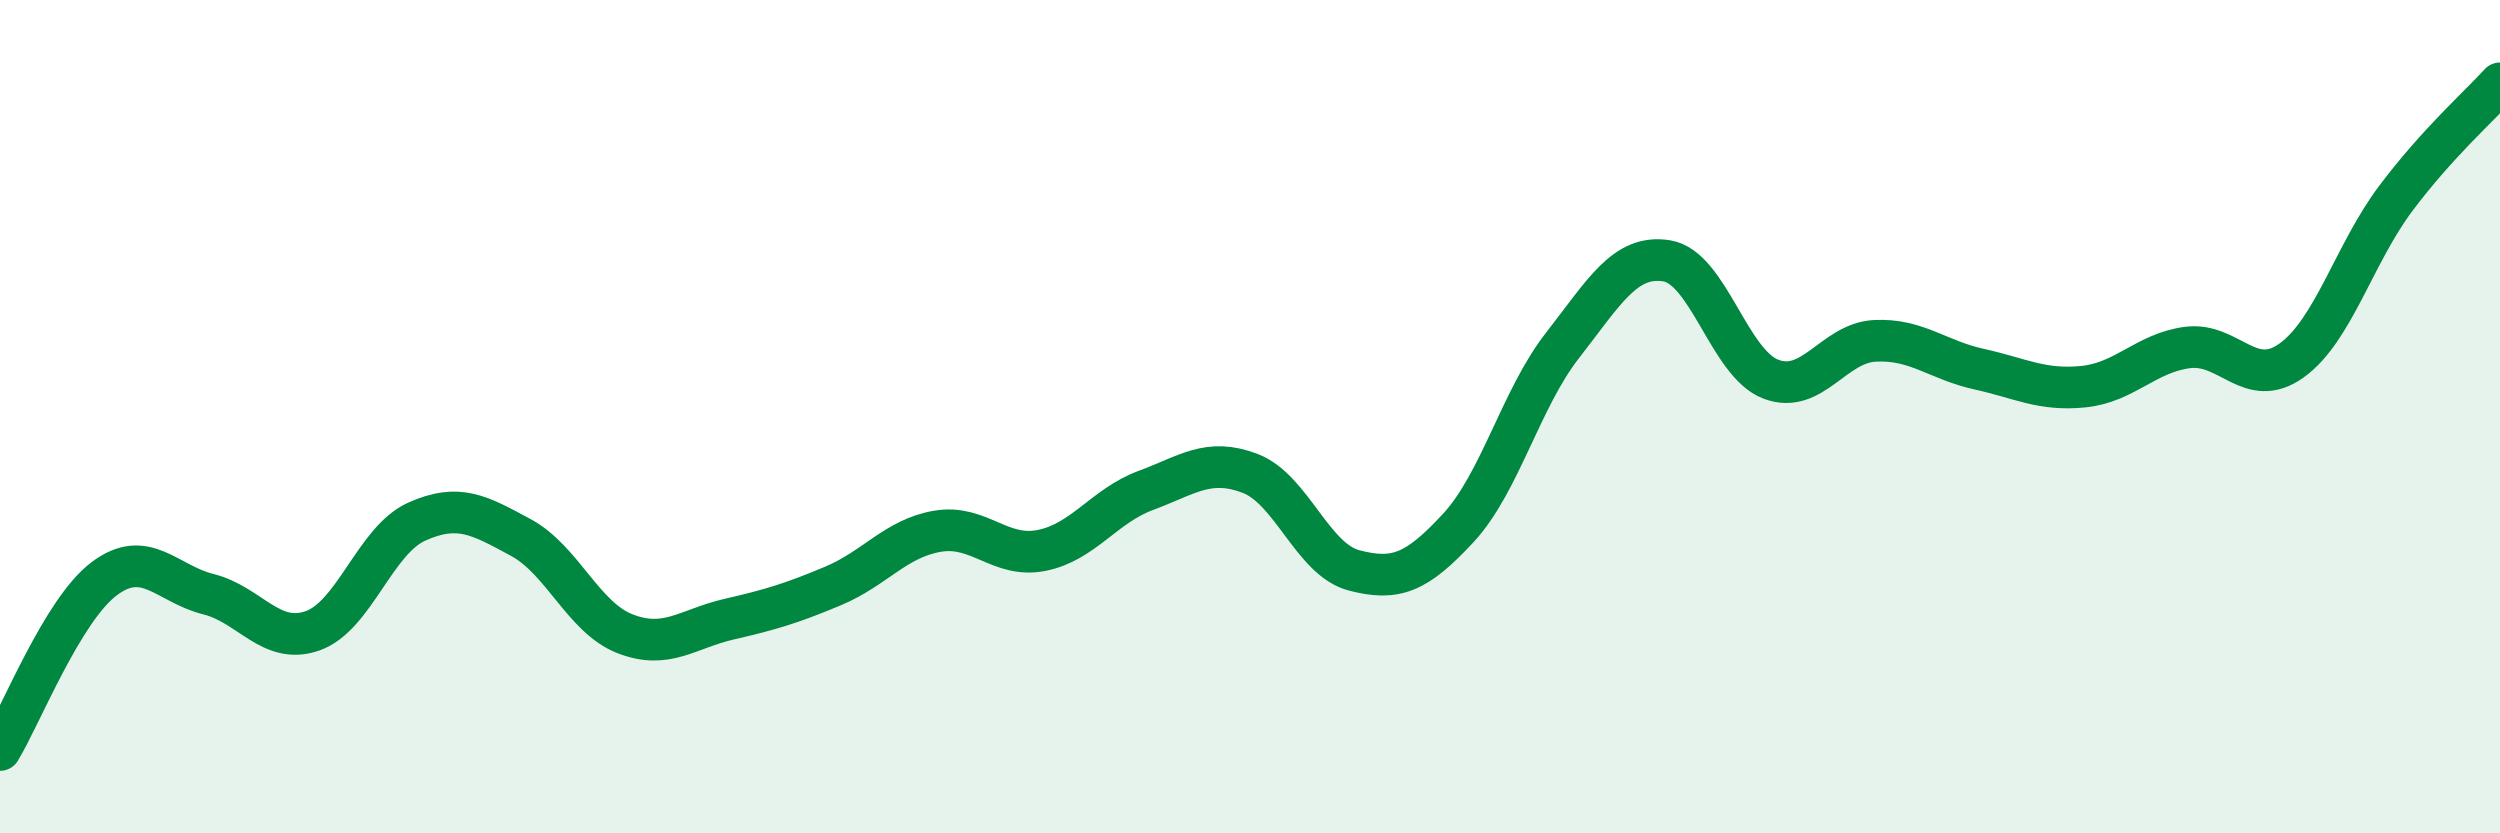 
    <svg width="60" height="20" viewBox="0 0 60 20" xmlns="http://www.w3.org/2000/svg">
      <path
        d="M 0,18 C 0.5,17.18 1.5,14.64 2.5,13.89 C 3.5,13.14 4,14.01 5,14.26 C 6,14.51 6.5,15.49 7.5,15.14 C 8.5,14.79 9,12.97 10,12.52 C 11,12.07 11.5,12.36 12.5,12.9 C 13.5,13.44 14,14.82 15,15.21 C 16,15.6 16.5,15.09 17.5,14.86 C 18.5,14.63 19,14.48 20,14.06 C 21,13.64 21.5,12.92 22.5,12.75 C 23.5,12.58 24,13.41 25,13.21 C 26,13.01 26.5,12.14 27.5,11.77 C 28.5,11.4 29,10.98 30,11.36 C 31,11.74 31.5,13.43 32.5,13.69 C 33.5,13.95 34,13.75 35,12.67 C 36,11.59 36.5,9.57 37.5,8.29 C 38.5,7.01 39,6.1 40,6.26 C 41,6.42 41.5,8.72 42.5,9.1 C 43.5,9.48 44,8.23 45,8.18 C 46,8.13 46.5,8.64 47.5,8.86 C 48.5,9.08 49,9.38 50,9.28 C 51,9.18 51.5,8.47 52.5,8.34 C 53.5,8.21 54,9.37 55,8.65 C 56,7.93 56.5,6.09 57.5,4.76 C 58.5,3.43 59.5,2.55 60,2L60 20L0 20Z"
        fill="#008740"
        opacity="0.1"
        stroke-linecap="round"
        stroke-linejoin="round"
      />
      <path
        d="M 0,18 C 0.5,17.18 1.5,14.64 2.5,13.89 C 3.5,13.14 4,14.01 5,14.26 C 6,14.51 6.5,15.49 7.5,15.14 C 8.5,14.79 9,12.97 10,12.52 C 11,12.07 11.5,12.36 12.5,12.9 C 13.5,13.44 14,14.82 15,15.21 C 16,15.6 16.5,15.09 17.5,14.86 C 18.5,14.63 19,14.48 20,14.06 C 21,13.64 21.5,12.92 22.5,12.75 C 23.5,12.58 24,13.41 25,13.21 C 26,13.01 26.5,12.14 27.5,11.77 C 28.5,11.4 29,10.98 30,11.36 C 31,11.74 31.5,13.43 32.5,13.69 C 33.5,13.95 34,13.75 35,12.67 C 36,11.59 36.5,9.57 37.5,8.29 C 38.5,7.01 39,6.1 40,6.26 C 41,6.42 41.5,8.72 42.5,9.1 C 43.5,9.48 44,8.23 45,8.18 C 46,8.13 46.5,8.64 47.5,8.86 C 48.5,9.08 49,9.38 50,9.28 C 51,9.18 51.5,8.47 52.5,8.34 C 53.5,8.21 54,9.37 55,8.65 C 56,7.93 56.5,6.09 57.5,4.76 C 58.5,3.43 59.5,2.55 60,2"
        stroke="#008740"
        stroke-width="1"
        fill="none"
        stroke-linecap="round"
        stroke-linejoin="round"
      />
    </svg>
  